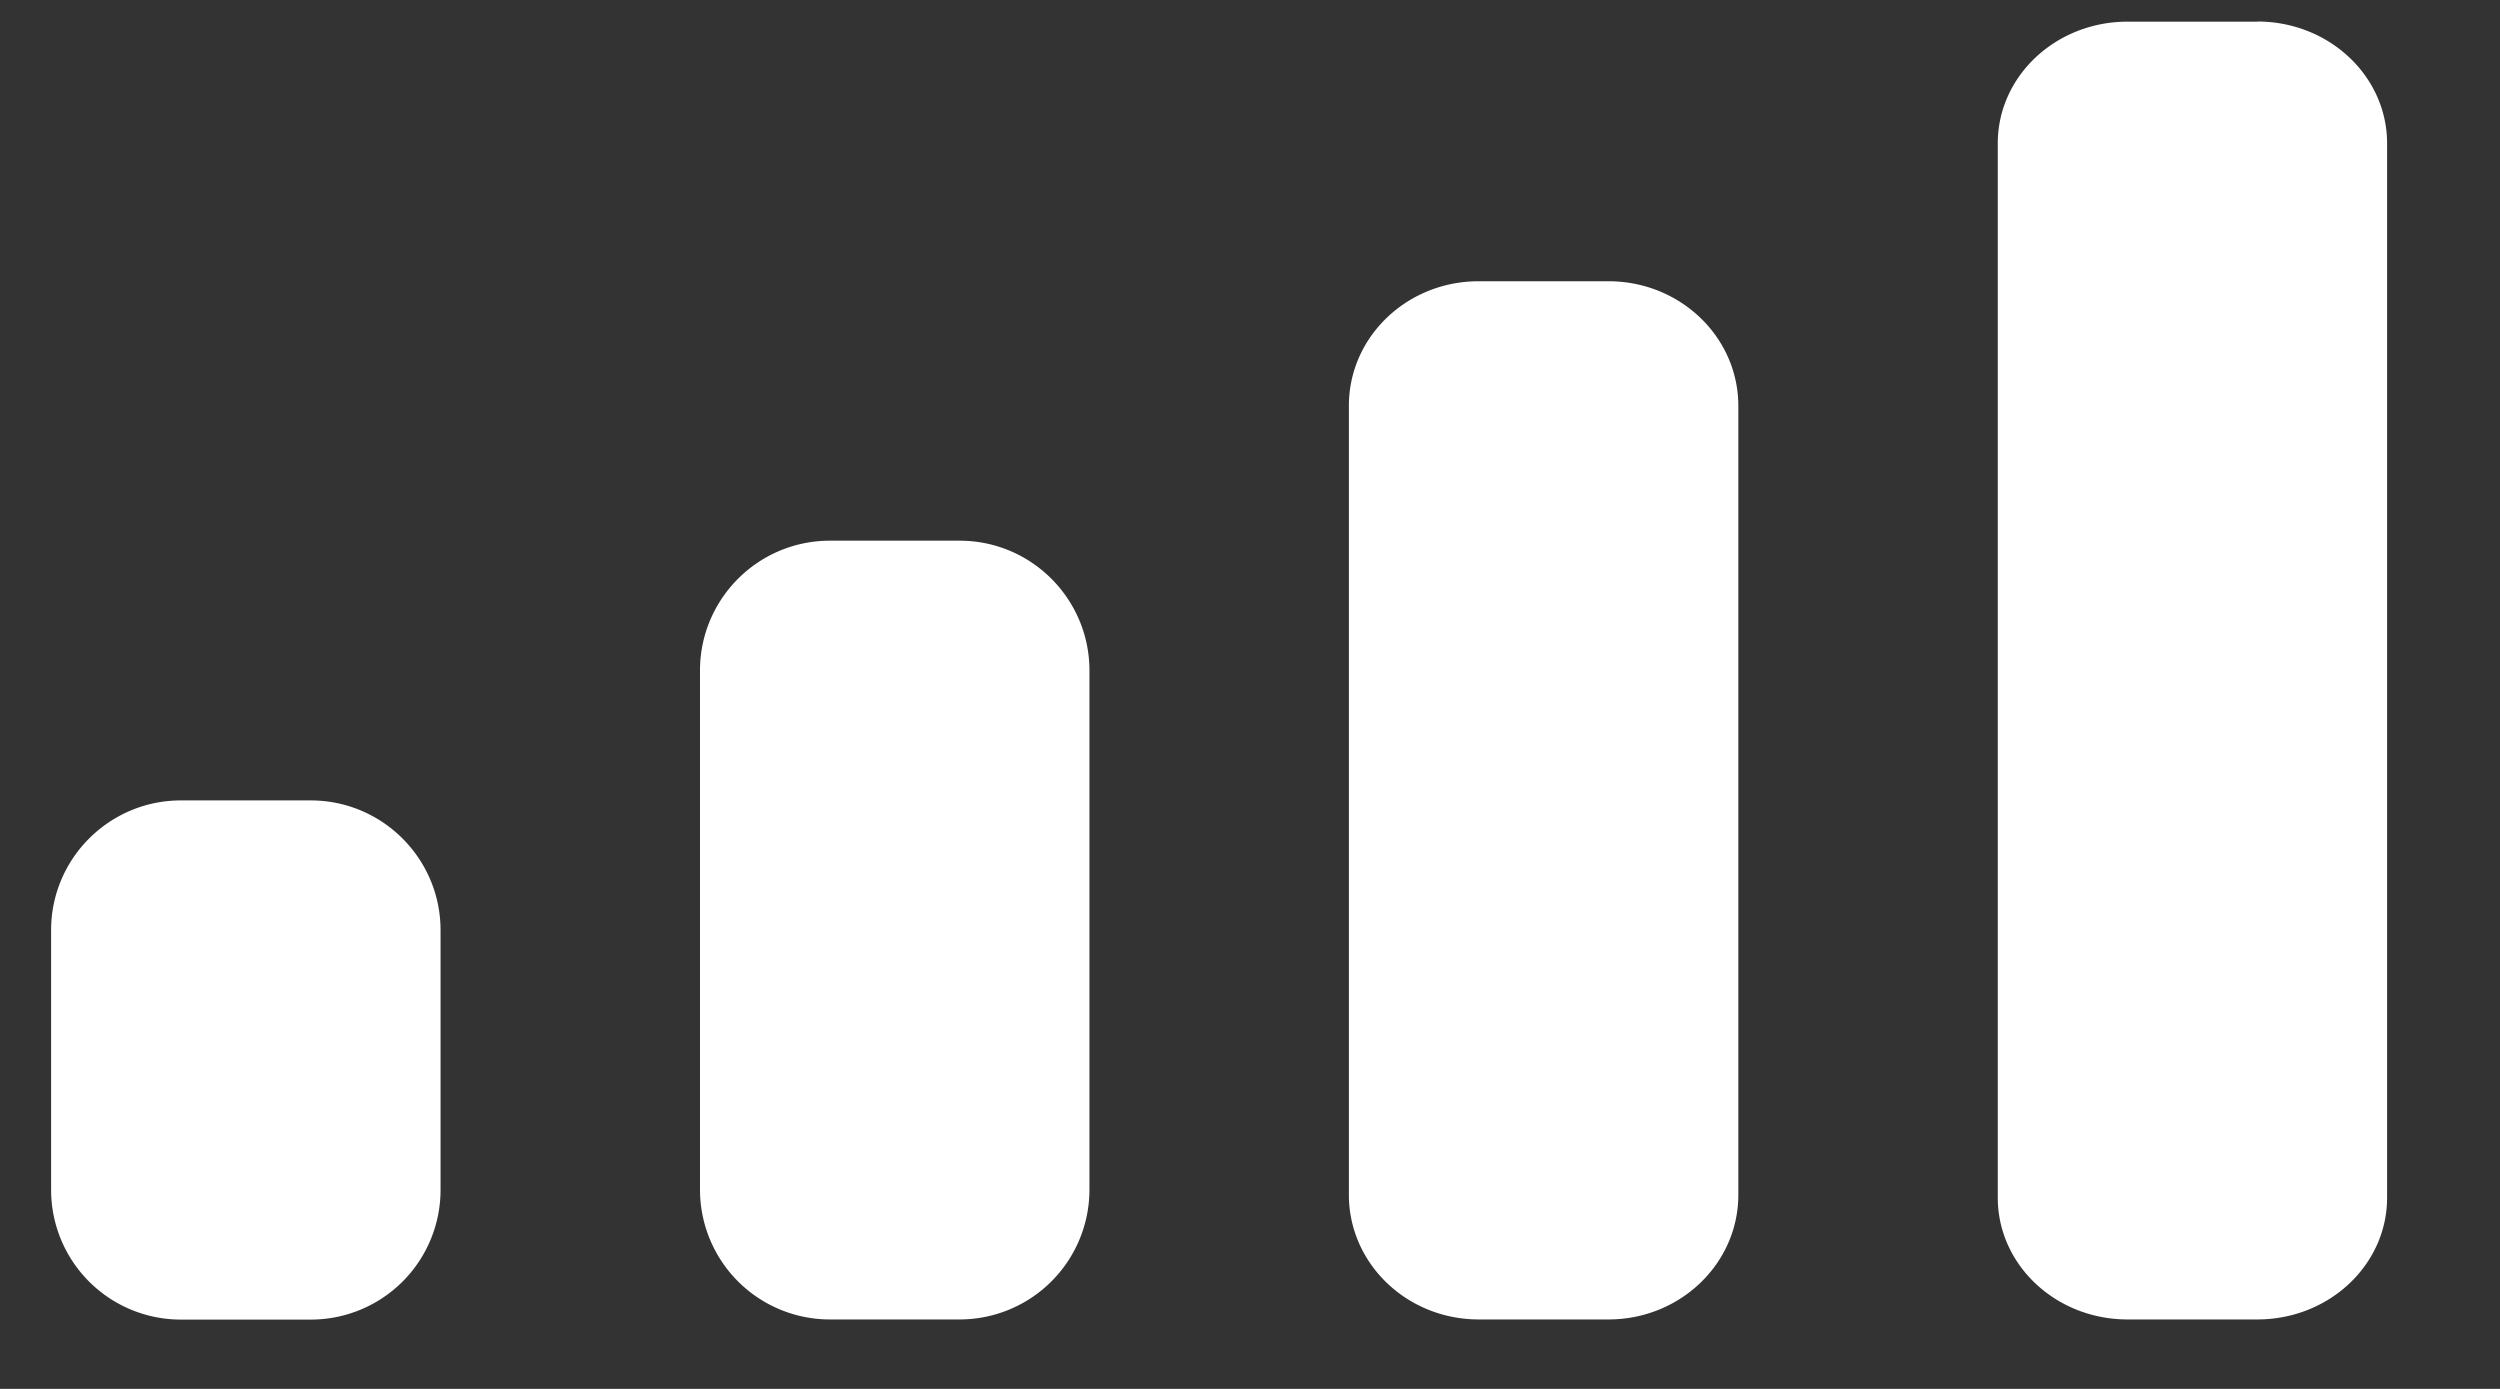 <svg xmlns="http://www.w3.org/2000/svg" fill="none" viewBox="0 0 18 10">
  <rect x="0" y="0" width="18" height="10" fill="#333333" stroke="none"/>
  <path fill="#fff" d="M6.91 3.893c.515 0 .934.419.934.935v3.738a.935.935 0 0 1-.935.934h-.934a.935.935 0 0 1-.935-.934V4.828c0-.516.419-.935.935-.935h.934Zm4.671-1.868c.516 0 .934.401.935.896v5.682c0 .495-.419.897-.935.897h-.934c-.517 0-.935-.402-.935-.897V2.921c0-.495.418-.896.934-.896h.935Zm4.672-1.87c.516 0 .934.393.934.877v7.592c0 .483-.418.876-.934.876h-.935c-.516 0-.934-.393-.934-.876V1.032c0-.484.418-.876.934-.876h.935ZM2.237 5.763c.516 0 .935.419.935.935v1.869a.934.934 0 0 1-.935.934h-.934a.934.934 0 0 1-.935-.934v-1.87c0-.515.419-.934.935-.934h.934Z"/>
</svg>